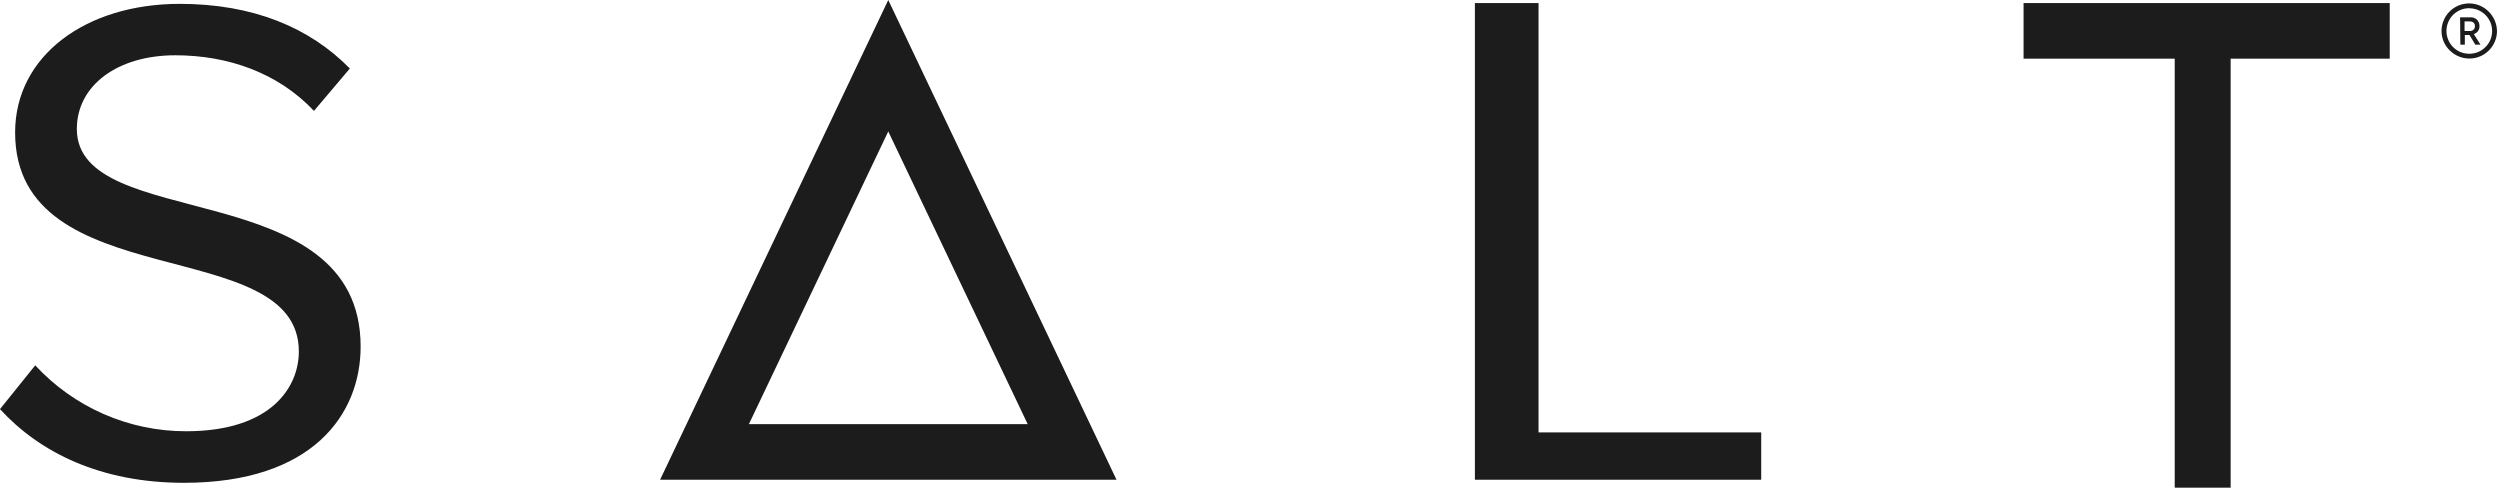 <?xml version="1.0" encoding="UTF-8"?>
<!DOCTYPE svg PUBLIC '-//W3C//DTD SVG 1.0//EN'
          'http://www.w3.org/TR/2001/REC-SVG-20010904/DTD/svg10.dtd'>
<svg fill="none" height="87" style="fill: none;" viewBox="0 0 446 87" width="446" xmlns="http://www.w3.org/2000/svg" xmlns:xlink="http://www.w3.org/1999/xlink"
><path d="M0 72.985C7.044 80.698 17.937 86.134 32.81 86.134C55.831 86.134 64.337 73.863 64.337 61.829C64.337 30.974 13.708 41.655 13.708 23.011C13.708 15.202 21.014 9.862 31.266 9.862C40.626 9.862 49.595 12.959 56.01 19.783L62.412 12.223C55.237 4.901 45.14 0.688 32.073 0.688C15.253 0.688 2.697 9.992 2.697 23.628C2.697 53.142 53.313 41.429 53.313 62.696C53.313 69.021 48.443 76.936 33.19 76.936C28.135 76.939 23.135 75.895 18.504 73.871C13.874 71.846 9.713 68.886 6.284 65.176L0 72.985ZM314.2 85.588V77.138H274.477V0.546H263.121V85.588H314.2ZM397.948 87V10.467H426.327V0.546H361.004V10.467H387.969V87H397.948ZM133.603 75.667H183.341L158.466 23.45L133.603 75.667ZM199.188 85.588H117.757L158.466 0L199.188 85.588Z" fill="#1C1C1C"
  /><path d="M438.881 3.097H440.627C440.845 3.068 441.066 3.086 441.276 3.151C441.485 3.216 441.678 3.325 441.841 3.472C442.004 3.619 442.133 3.8 442.219 4.001C442.304 4.203 442.345 4.421 442.338 4.64C442.354 4.958 442.264 5.272 442.081 5.532C441.898 5.792 441.633 5.984 441.328 6.076L442.516 7.963H441.59L440.556 6.242H439.725V7.963H438.929L438.881 3.097ZM440.592 5.53C440.712 5.544 440.834 5.532 440.949 5.494C441.065 5.456 441.171 5.394 441.26 5.312C441.349 5.23 441.419 5.129 441.466 5.017C441.512 4.906 441.534 4.785 441.53 4.664C441.53 4.094 441.15 3.821 440.58 3.821H439.677V5.53H440.592Z" fill="#1C1C1C"
  /><path d="M440.521 10.443C439.864 10.446 439.212 10.313 438.609 10.052C438.022 9.805 437.489 9.447 437.041 8.995C436.58 8.555 436.212 8.026 435.96 7.441C435.701 6.837 435.568 6.187 435.568 5.53C435.568 4.873 435.701 4.223 435.96 3.62C436.198 3.032 436.554 2.499 437.005 2.053C437.454 1.602 437.987 1.243 438.573 0.997C439.475 0.617 440.47 0.514 441.431 0.702C442.392 0.89 443.275 1.361 443.966 2.053C444.902 2.971 445.44 4.22 445.463 5.53C445.466 6.187 445.333 6.838 445.071 7.441C444.826 8.021 444.471 8.549 444.026 8.995C443.575 9.444 443.043 9.802 442.458 10.052C441.847 10.316 441.187 10.45 440.521 10.443V10.443ZM440.521 1.46C439.975 1.459 439.433 1.568 438.93 1.78C438.449 1.987 438.01 2.281 437.635 2.646C437.266 3.019 436.972 3.458 436.768 3.94C436.556 4.441 436.447 4.98 436.447 5.524C436.447 6.068 436.556 6.607 436.768 7.109C436.969 7.592 437.264 8.032 437.635 8.402C438.009 8.771 438.448 9.069 438.93 9.28C439.436 9.483 439.976 9.587 440.521 9.589C441.063 9.589 441.599 9.484 442.101 9.28C442.586 9.075 443.026 8.776 443.396 8.402C443.773 8.039 444.072 7.603 444.275 7.12C444.487 6.619 444.595 6.08 444.595 5.536C444.595 4.992 444.487 4.453 444.275 3.952C443.961 3.217 443.438 2.59 442.771 2.149C442.104 1.708 441.321 1.472 440.521 1.472V1.46Z" fill="#1C1C1C"
/></svg
>
